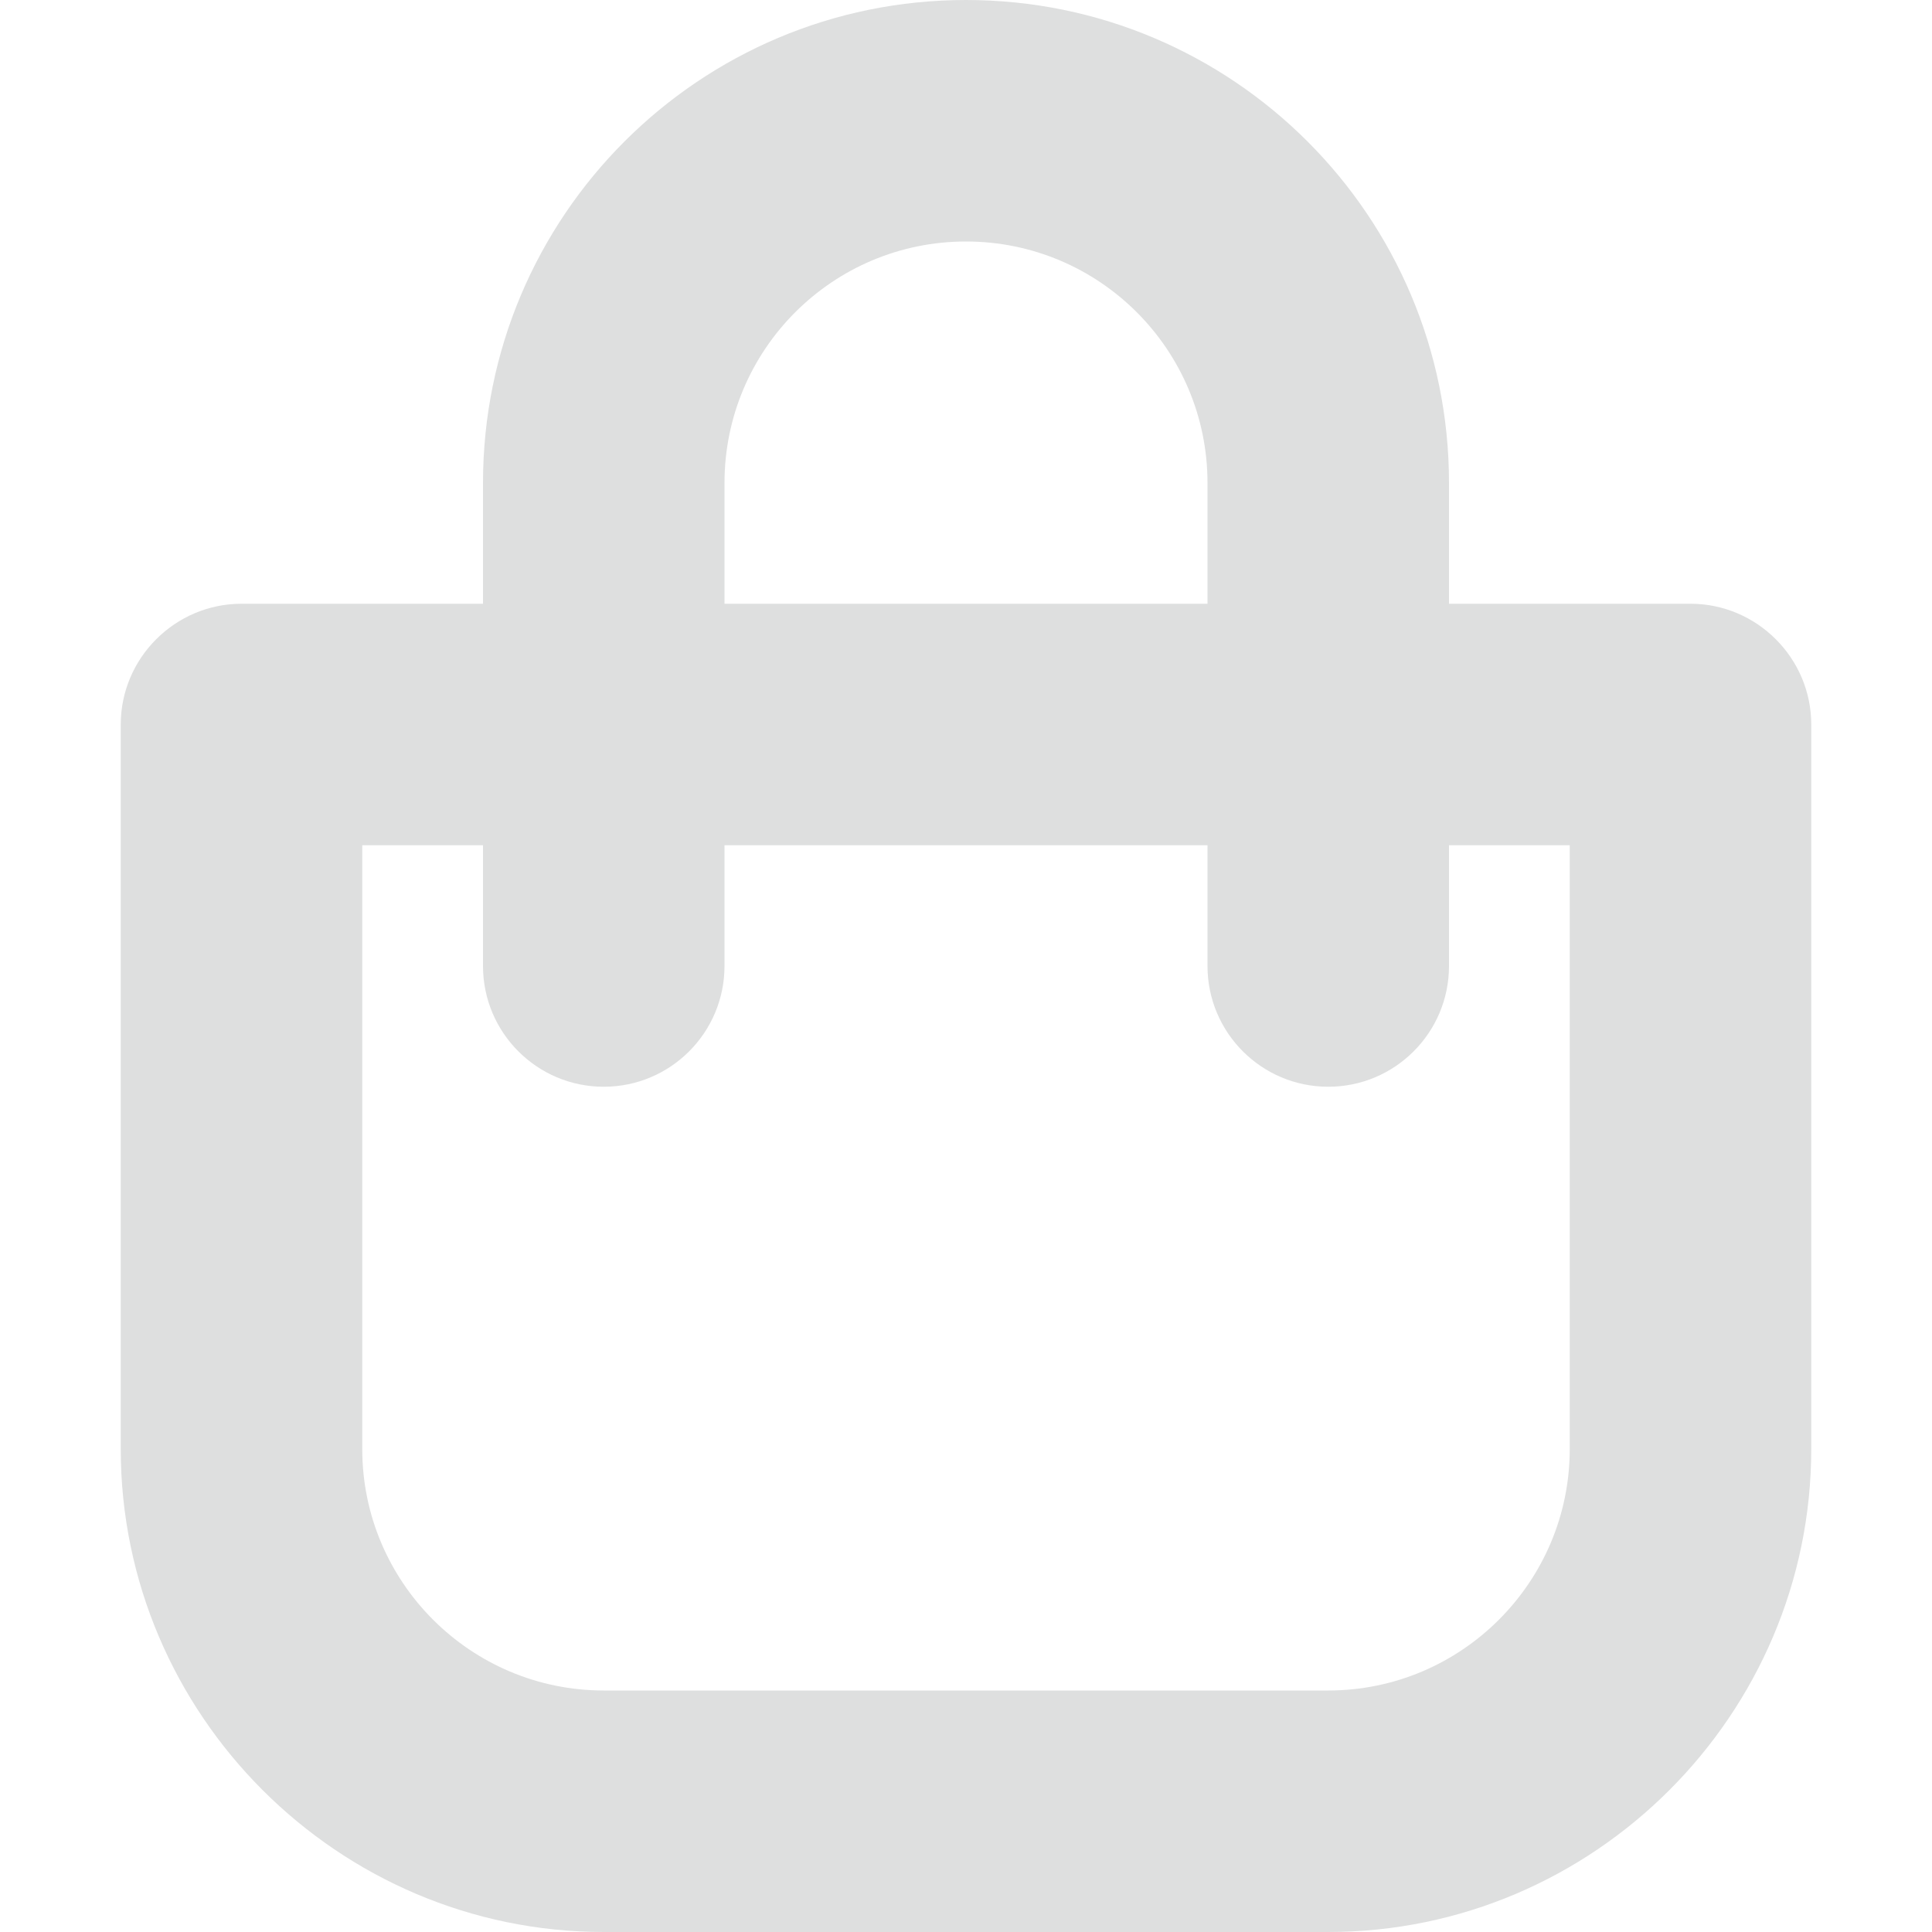 <?xml version="1.0" encoding="utf-8"?>
<!-- Generator: Adobe Illustrator 16.0.3, SVG Export Plug-In . SVG Version: 6.00 Build 0)  -->
<!DOCTYPE svg PUBLIC "-//W3C//DTD SVG 1.1//EN" "http://www.w3.org/Graphics/SVG/1.1/DTD/svg11.dtd">
<svg version="1.1" id="Layer_1" xmlns="http://www.w3.org/2000/svg" xmlns:xlink="http://www.w3.org/1999/xlink" x="0px" y="0px"
	 width="32px" height="32px" viewBox="0 0 32 32" enable-background="new 0 0 32 32" xml:space="preserve">
<path fill="#DEDFDF" d="M28,10h-4V8c0-4.418-3.582-8-8-8S8,3.582,8,8v2H4c-1.1,0-2,0.9-2,2v12c0,4.4,3.6,8,8,8h12c4.4,0,8-3.6,8-8
	V12C30,10.9,29.1,10,28,10z M12,8c0-2.209,1.791-4,4-4s4,1.791,4,4v2h-8V8z M26,24c0,2.206-1.795,4-4,4H10c-2.206,0-4-1.794-4-4V14
	h2v2c0,1.104,0.896,2,2,2s2-0.896,2-2v-2h8v2c0,1.104,0.896,2,2,2s2-0.896,2-2v-2h2V24z"/>
</svg>

